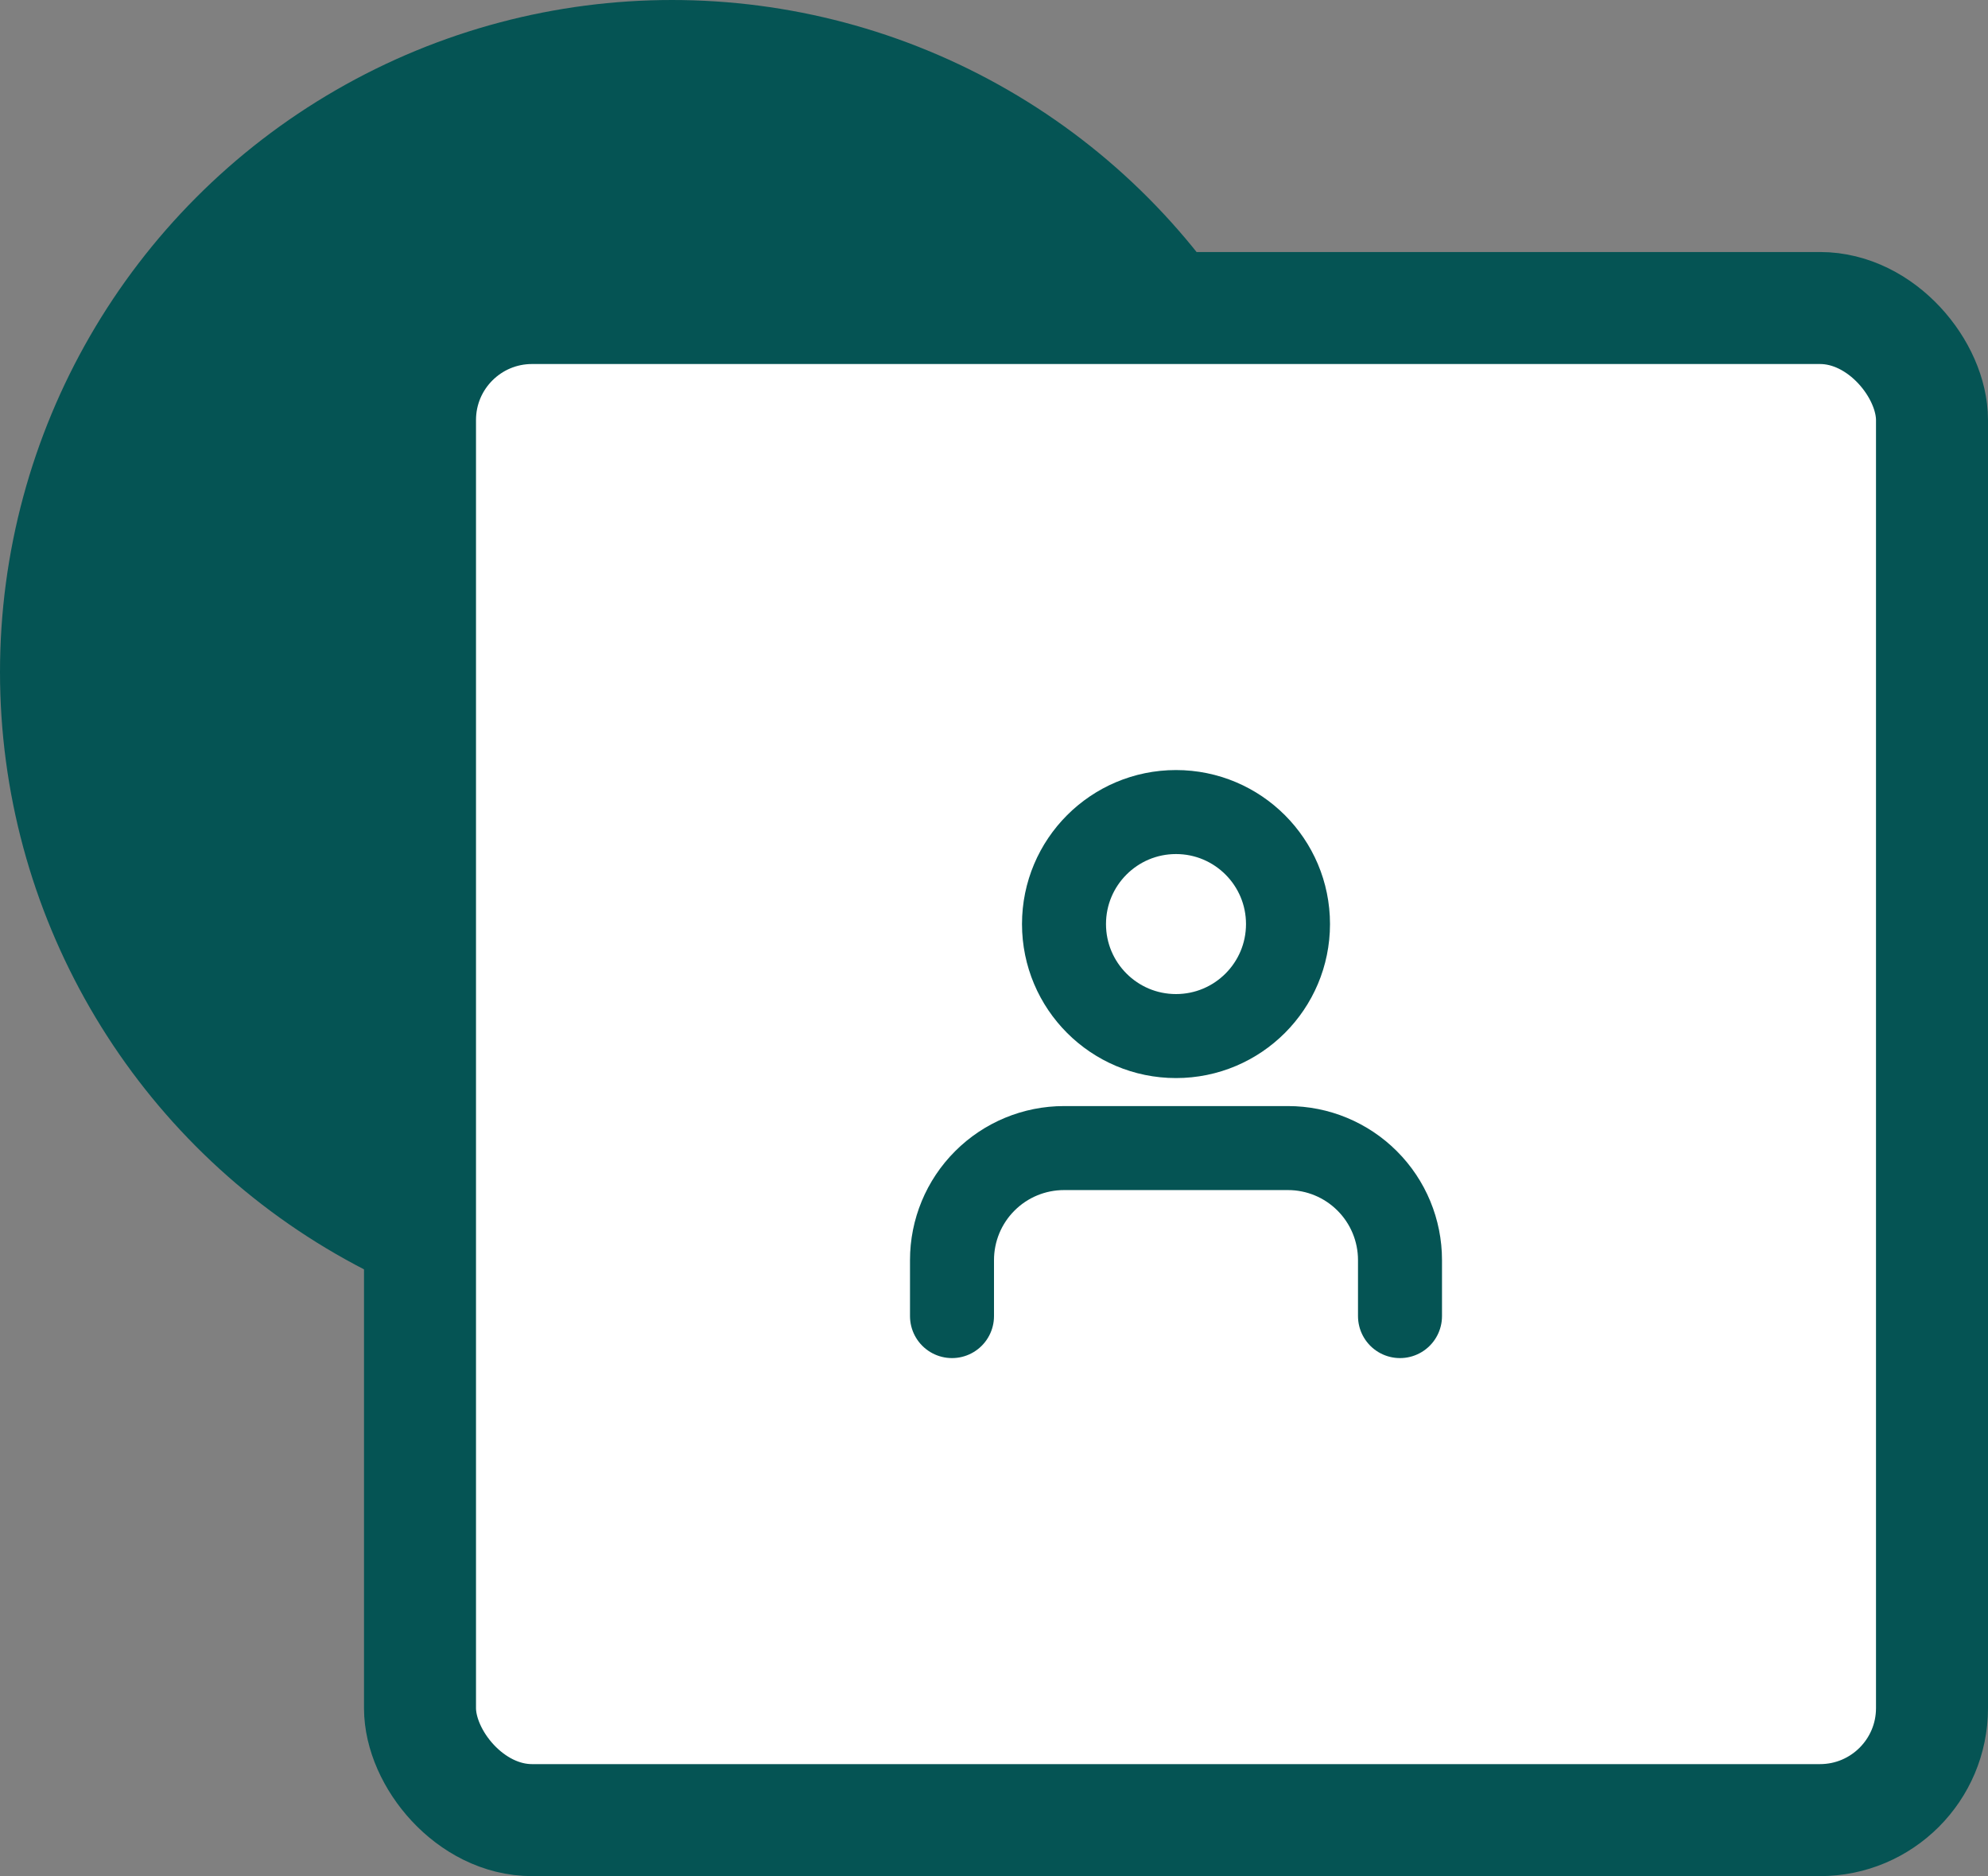 <svg width="71" height="67" viewBox="0 0 71 67" fill="none" xmlns="http://www.w3.org/2000/svg">
<rect x="0" y="0" width="71" height="67" fill="#808080" stroke="none"/>
<circle cx="24" cy="24" r="24" fill="#055454"/>
<rect x="15" y="11" width="54" height="54" rx="4" fill="white" stroke="#055454" stroke-width="4" stroke-linejoin="round"/>
<path d="M50 47V45C50 43.939 49.579 42.922 48.828 42.172C48.078 41.421 47.061 41 46 41H38C36.939 41 35.922 41.421 35.172 42.172C34.421 42.922 34 43.939 34 45V47" stroke="#055454" stroke-width="3" stroke-linecap="round" stroke-linejoin="round"/>
<path d="M42 37C44.209 37 46 35.209 46 33C46 30.791 44.209 29 42 29C39.791 29 38 30.791 38 33C38 35.209 39.791 37 42 37Z" stroke="#055454" stroke-width="3" stroke-linecap="round" stroke-linejoin="round"/>
</svg>

